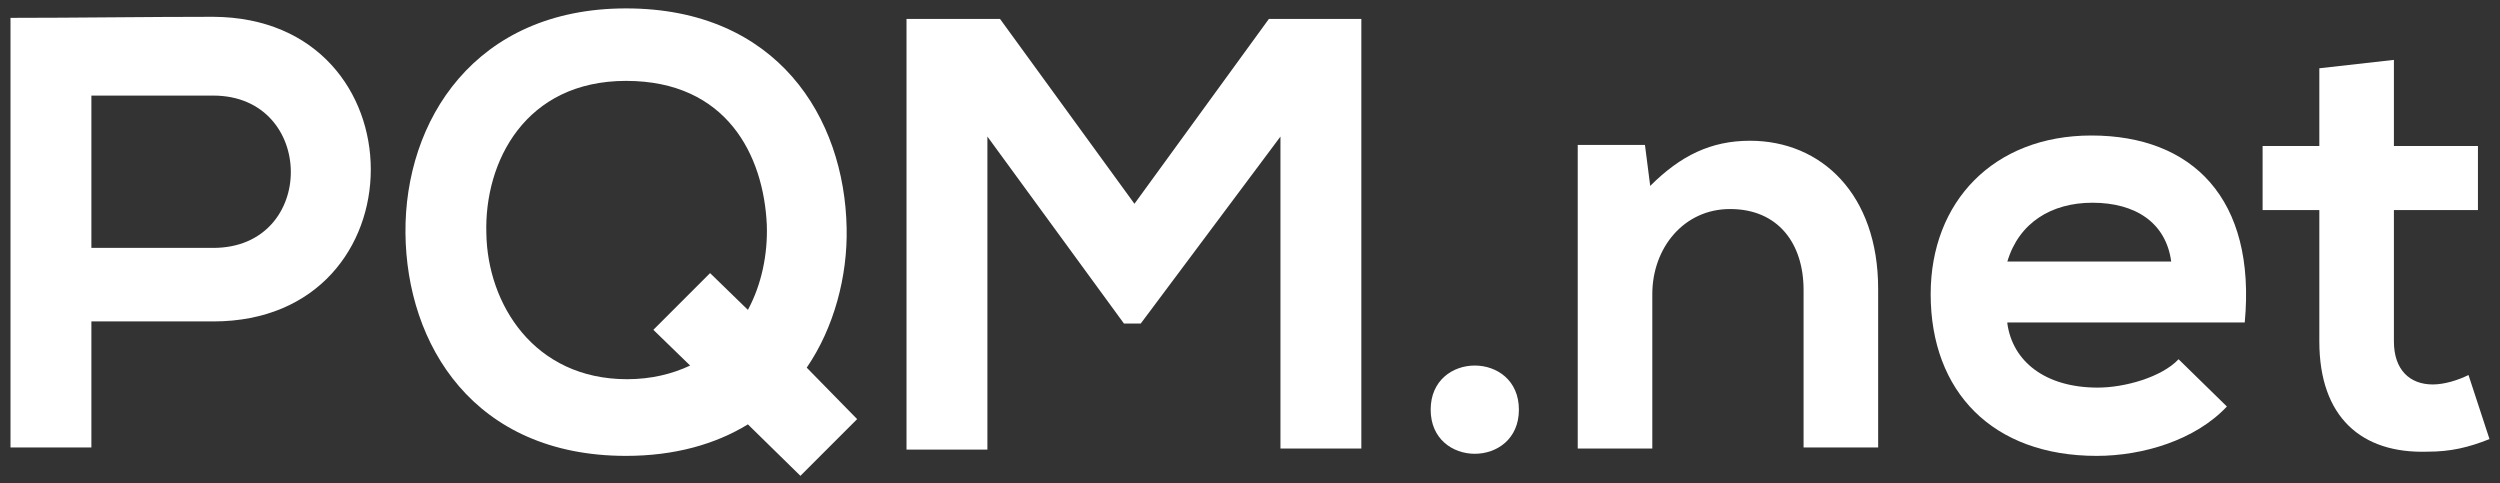 <?xml version="1.0" encoding="utf-8"?>
<!-- Generator: Adobe Illustrator 29.0.1, SVG Export Plug-In . SVG Version: 9.03 Build 54978)  -->
<svg version="1.0" id="Calque_1" xmlns="http://www.w3.org/2000/svg" xmlns:xlink="http://www.w3.org/1999/xlink" x="0px" y="0px"
	 viewBox="0 0 238 46" style="enable-background:new 0 0 238 46;" xml:space="preserve">
<rect x="0" y="0" width="238" height="46" fill="#333333" stroke="none"/>
<style type="text/css">
	.st0{fill:#FFFFFF;}
</style>
<g>
	<g>
		<path class="st0" d="M20.3,30.6H8.7v12H1V1.7c6.4,0,12.9-0.1,19.3-0.1C40.3,1.7,40.3,30.6,20.3,30.6z M8.7,23.6h11.6
			c9.9,0,9.8-14.5,0-14.5H8.7V23.6z"/>
	</g>
	<g>
		<path class="st0" d="M121.9,13l-13.3,17.8H107L94,13v29.8h-7.7V1.8h8.9L108,19.4l12.8-17.6h8.8v40.9h-7.7V13z"/>
	</g>
	<g>
		<path class="st0" d="M144.6,39c0,5.6-8.4,5.6-8.4,0C136.2,33.4,144.6,33.4,144.6,39z"/>
	</g>
	<g>
		<path class="st0" d="M171.7,42.7V27.6c0-4.4-2.4-7.7-7-7.7c-4.4,0-7.4,3.7-7.4,8.1v14.7h-7.1V13.8h6.4l0.5,3.9
			c2.9-2.9,5.8-4.3,9.5-4.3c6.8,0,12.2,5.1,12.2,14.1v15.1H171.7z"/>
	</g>
	<g>
		<path class="st0" d="M191.1,30.8c0.5,3.6,3.6,6.1,8.6,6.1c2.6,0,6.1-1,7.7-2.7l4.6,4.5c-3,3.2-8,4.7-12.4,4.7
			c-9.9,0-15.8-6.1-15.8-15.4c0-8.8,6-15.1,15.3-15.1c9.6,0,15.7,6,14.6,17.8H191.1z M206.7,24.9c-0.5-3.7-3.4-5.6-7.5-5.6
			c-3.9,0-7,1.9-8.1,5.6H206.7z"/>
	</g>
	<g>
		<path class="st0" d="M227.9,5.7v8.2h8V20h-8v12.5c0,2.7,1.5,4.1,3.7,4.1c1.1,0,2.4-0.4,3.4-0.9l2,6.1c-2,0.8-3.7,1.2-5.9,1.2
			c-6.3,0.2-10.3-3.3-10.3-10.5V20h-5.4v-6.1h5.4V6.5L227.9,5.7z"/>
	</g>
	<g>
		<path class="st0" d="M76.8,35c2.6-3.8,3.9-8.7,3.8-13.3C80.4,11.2,74,0.8,59.6,0.8c-14.4,0-21.1,10.7-21,21.4
			c0.1,10.6,6.5,21.2,21,21.2c4.6,0,8.5-1.1,11.6-3l5,4.9l5.4-5.4L76.8,35z M71.2,29.5L67.6,26l-5.4,5.4l3.5,3.4
			c-1.7,0.8-3.7,1.3-6,1.3c-8.9,0-13.3-7.2-13.4-13.9C46.1,15.4,50,7.7,59.6,7.7c9.6,0,13.1,7.1,13.4,13.7
			C73.1,24.2,72.5,27.1,71.2,29.5z"/>
	</g>
</g>
</svg>
